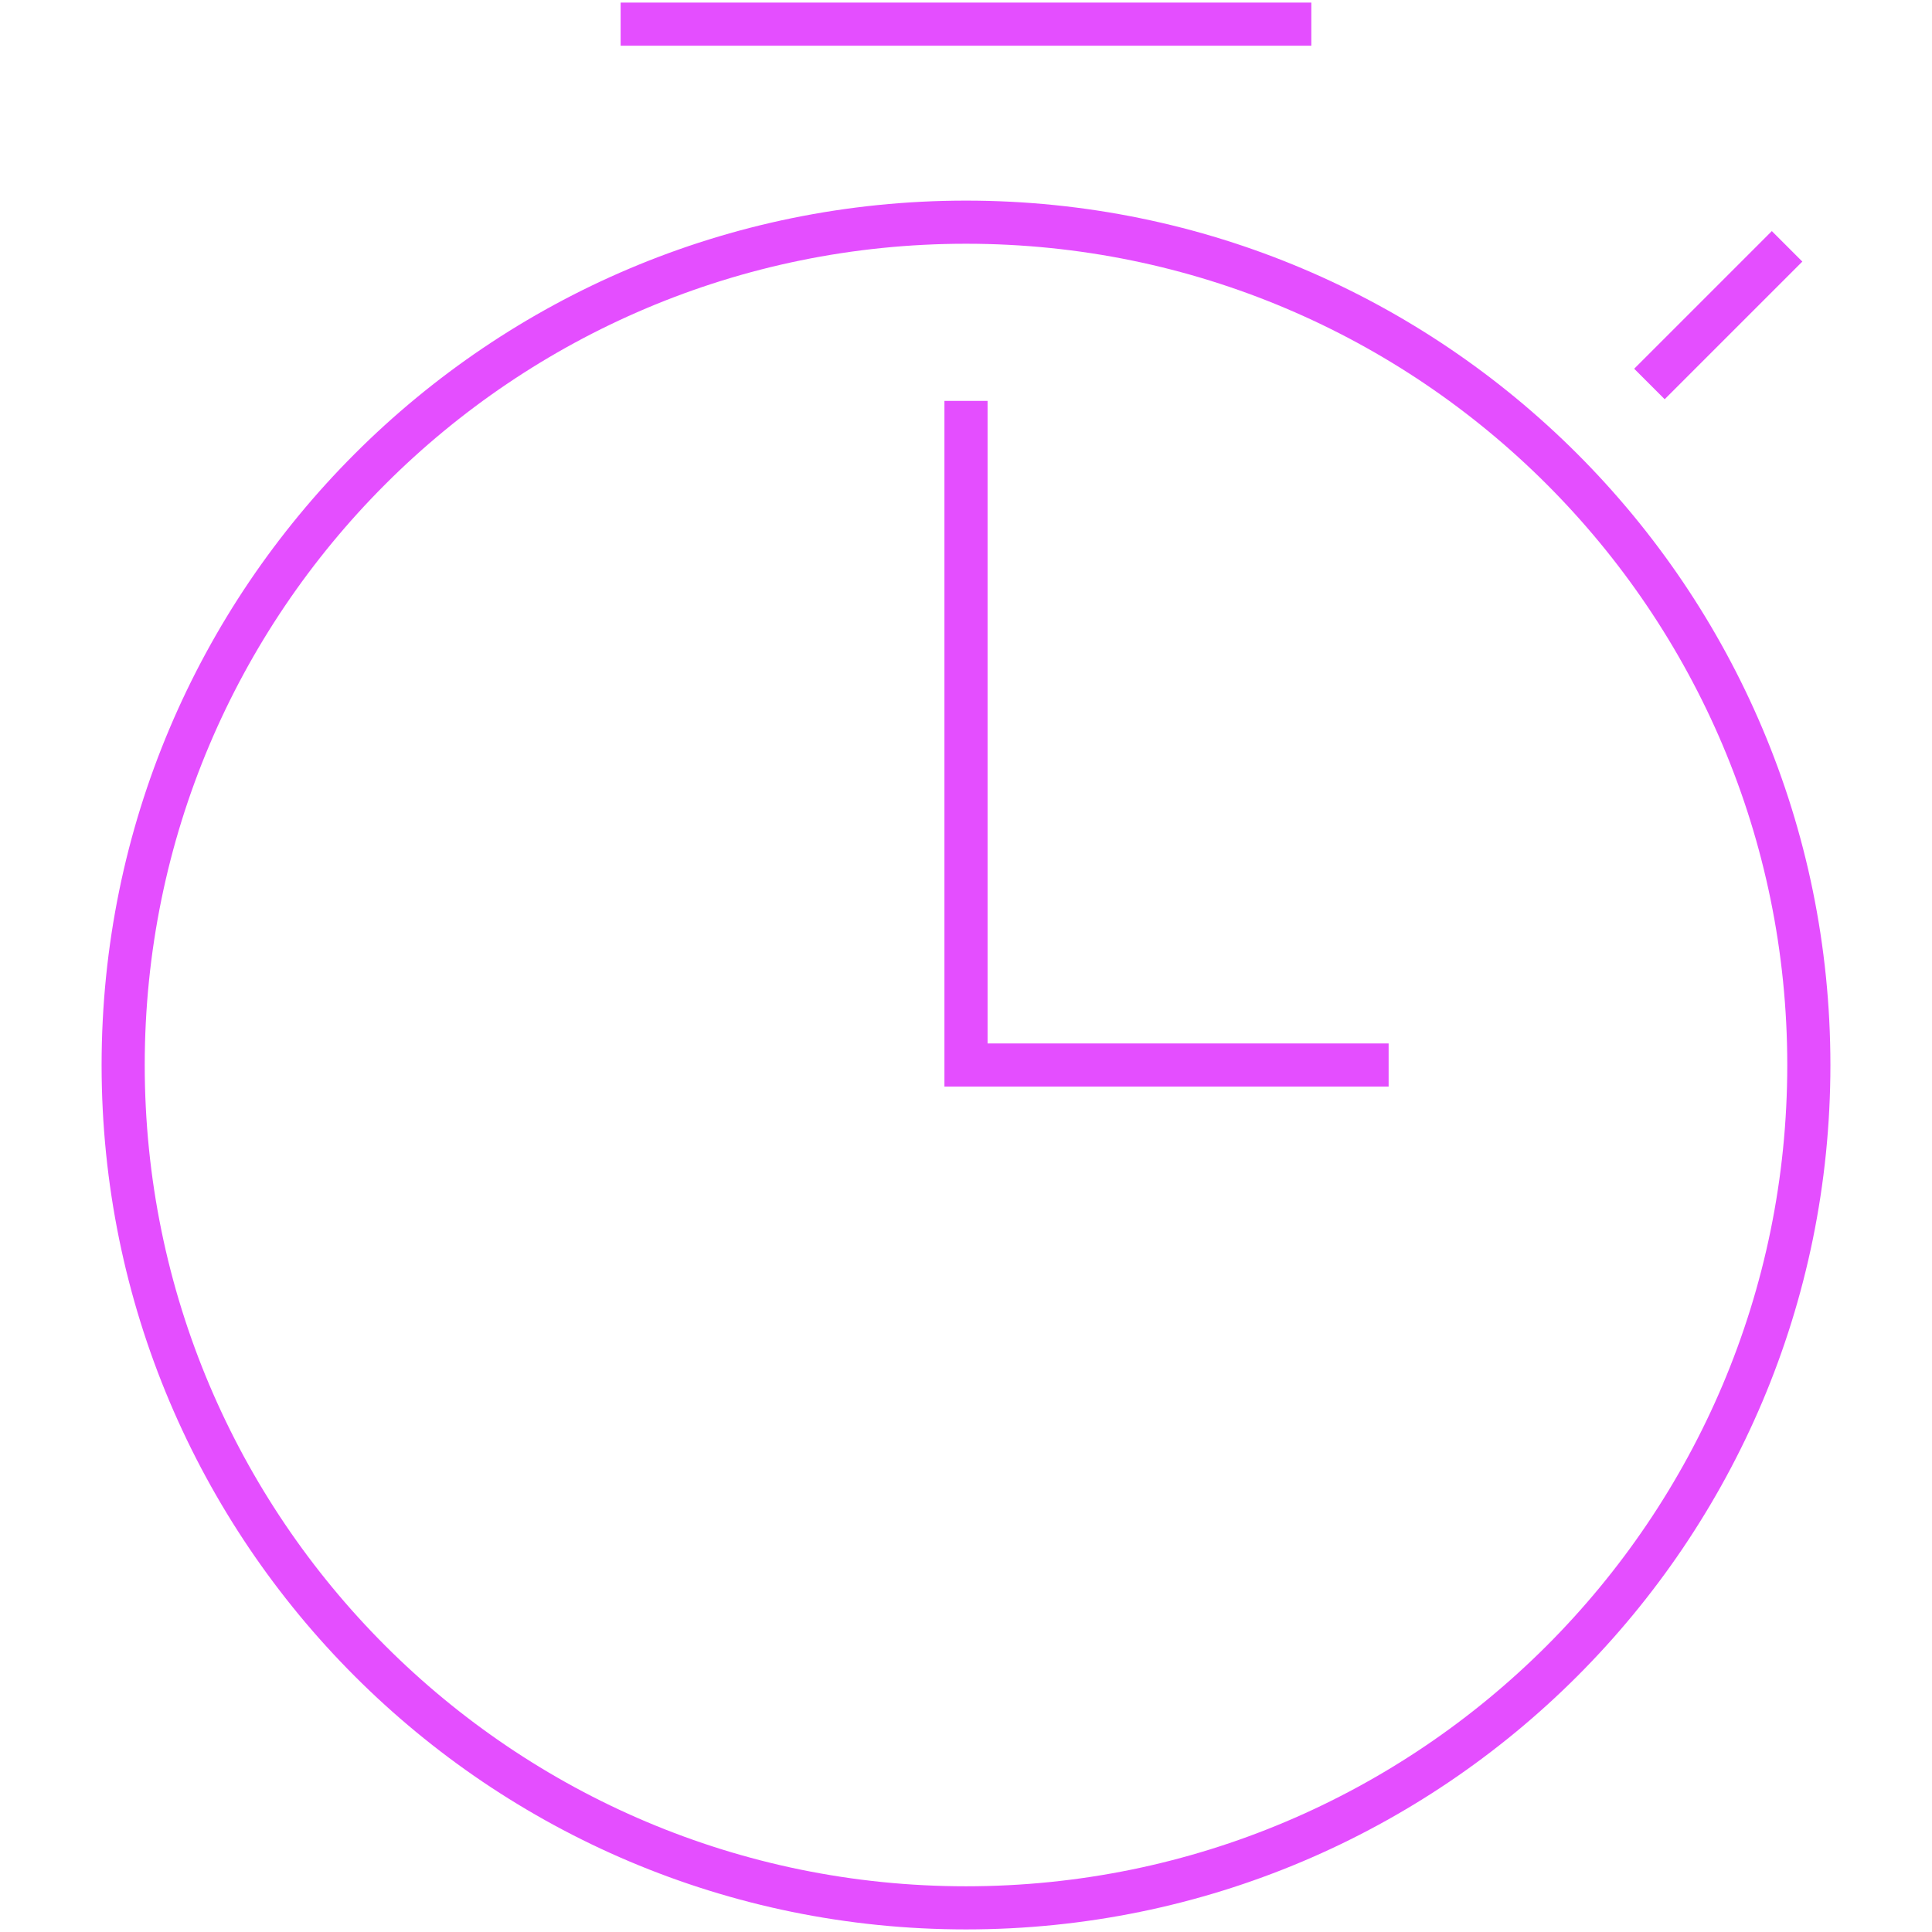 <svg width="80" height="80" viewBox="0 0 80 80" fill="none" xmlns="http://www.w3.org/2000/svg">
<path d="M40 79C59.274 79 74.9 63.375 74.9 44.1C74.9 24.825 59.274 9.2 40 9.2C20.725 9.2 5.1 24.825 5.1 44.1C5.1 63.375 20.725 79 40 79Z" stroke="#E44EFF" stroke-width="1.786" stroke-miterlimit="10"/>
<path d="M25.699 1H54.299" stroke="#E44EFF" stroke-width="1.786" stroke-miterlimit="10"/>
<path d="M57.5 44.1H40V16.6" stroke="#E44EFF" stroke-width="1.786" stroke-miterlimit="10"/>
<path d="M68.299 15.9L73.999 10.2" stroke="#E44EFF" stroke-width="1.786" stroke-miterlimit="10"/>
</svg>
